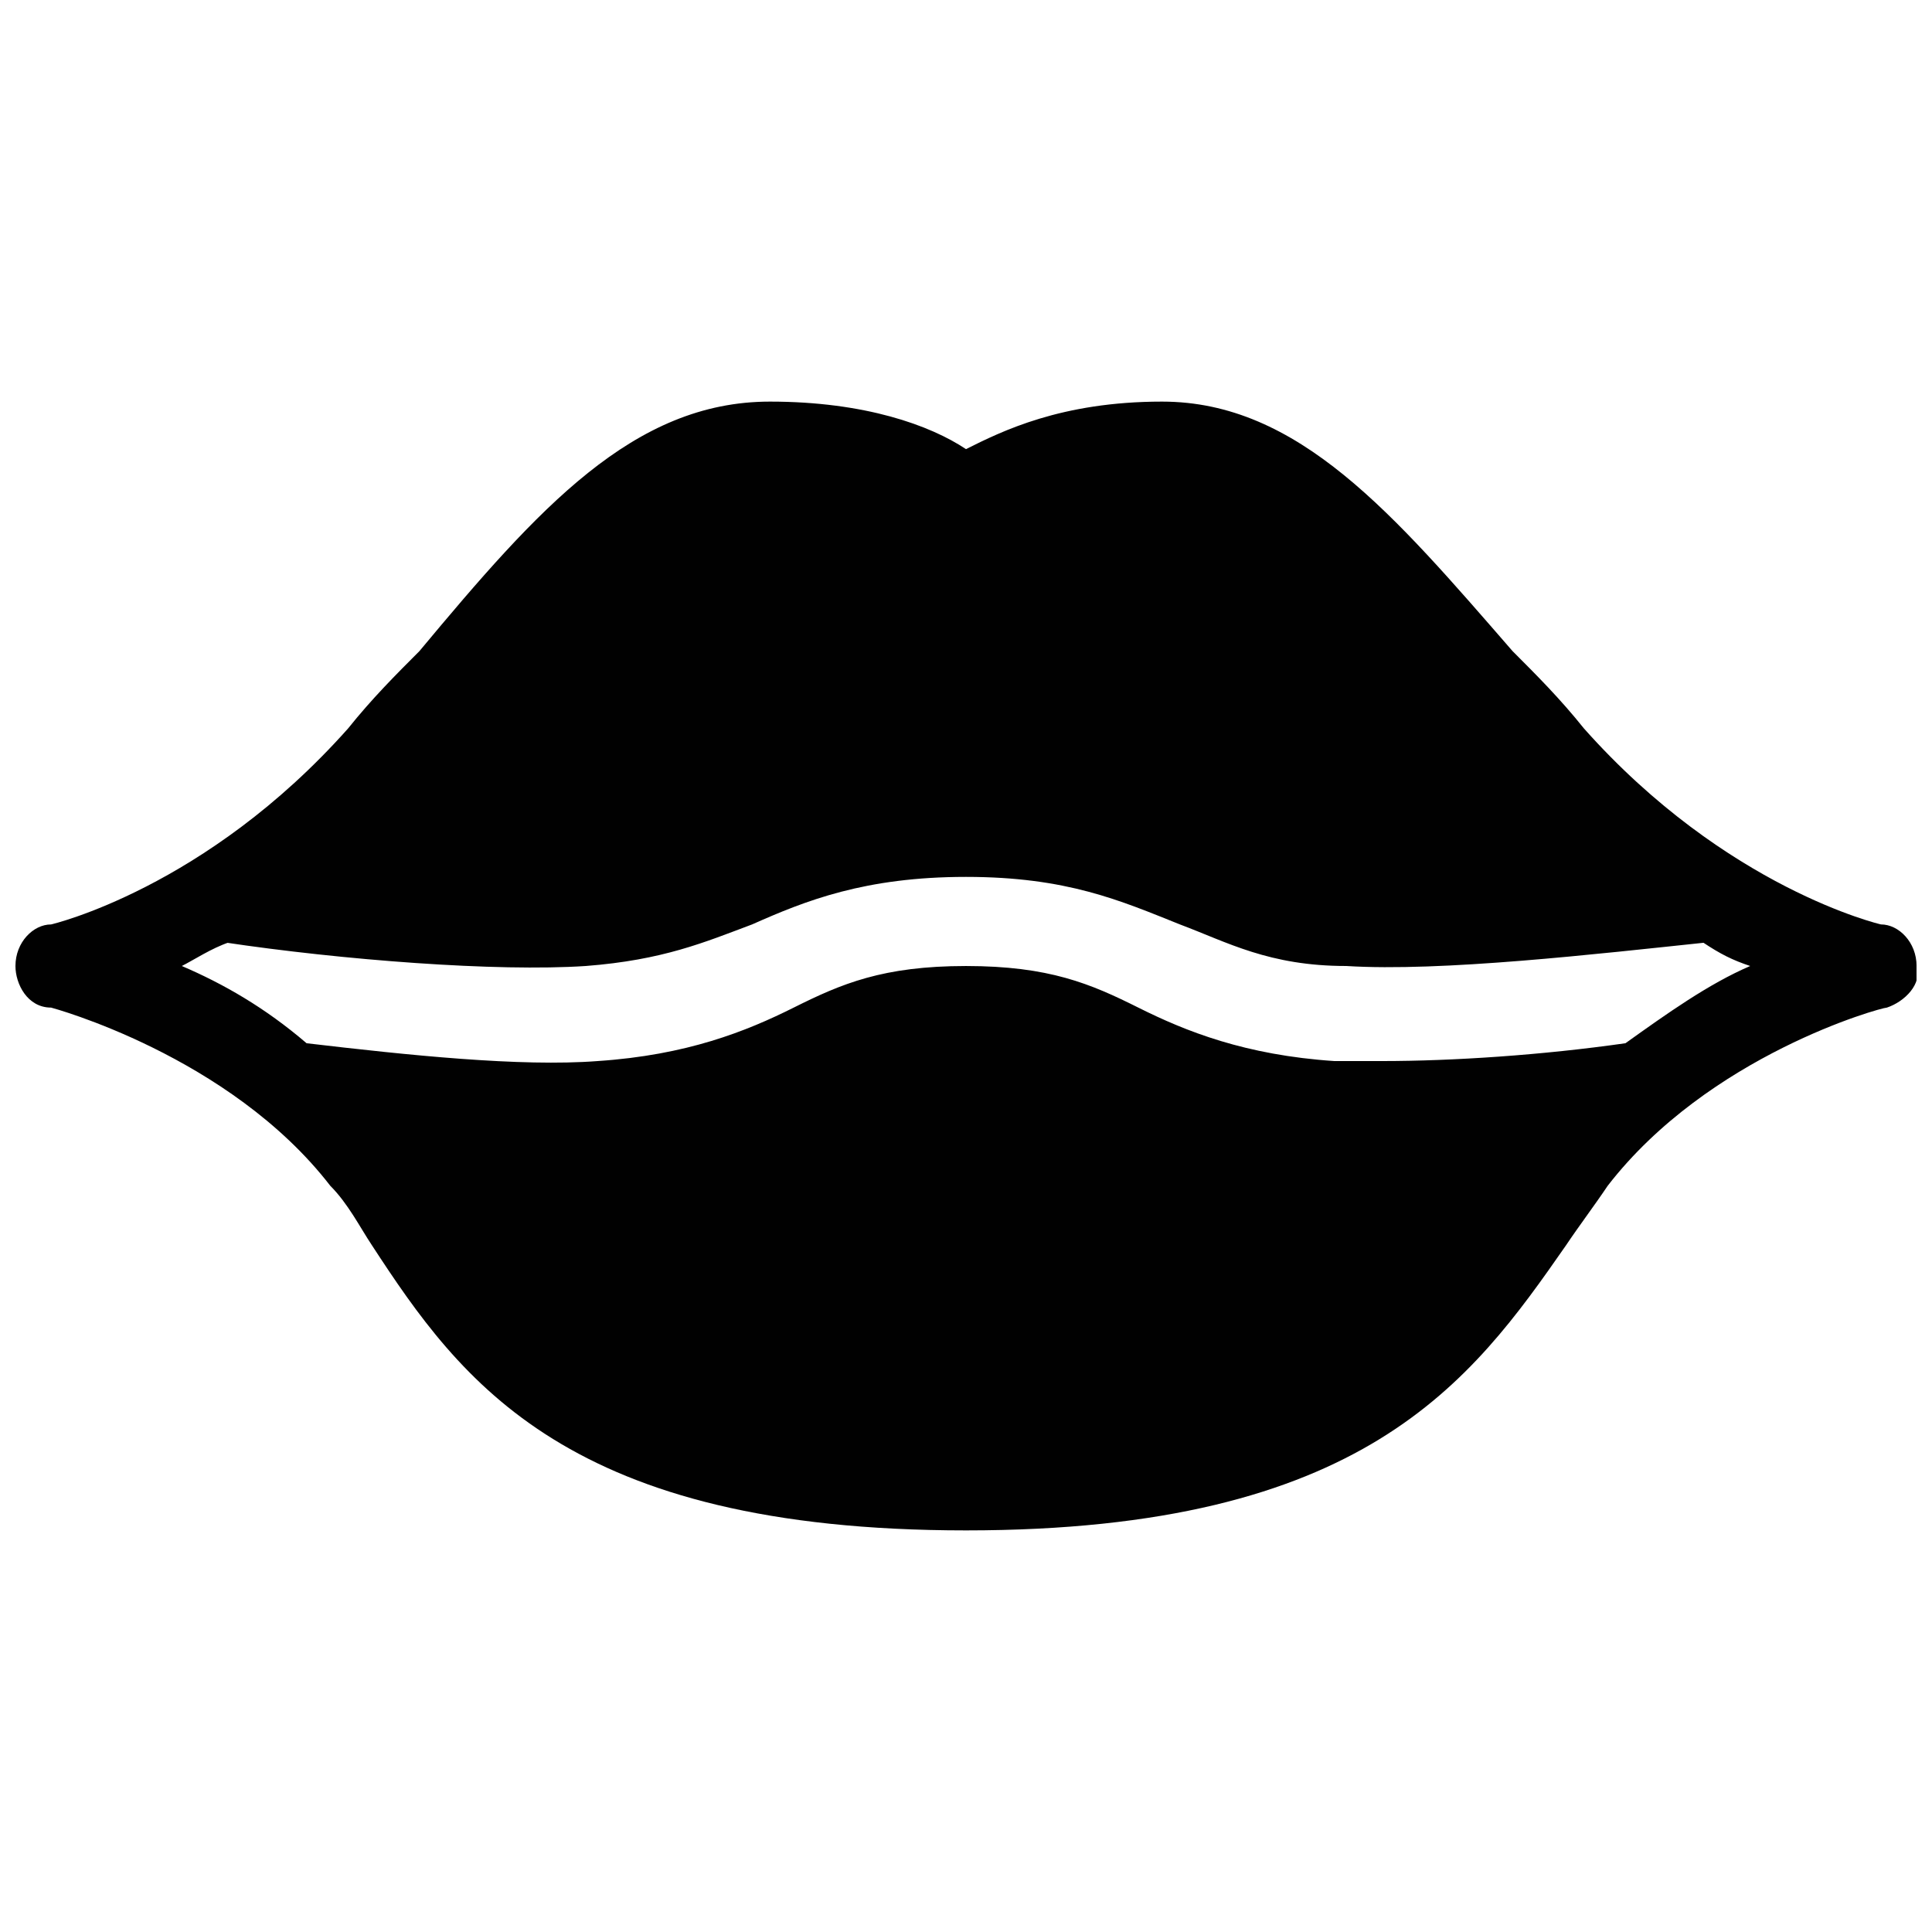 <?xml version="1.0" encoding="UTF-8"?>
<!-- Uploaded to: ICON Repo, www.iconrepo.com, Generator: ICON Repo Mixer Tools -->
<svg width="800px" height="800px" version="1.1" viewBox="144 144 512 512" xmlns="http://www.w3.org/2000/svg">
 <defs>
  <clipPath id="a">
   <path d="m148.09 250h503.81v300h-503.81z"/>
  </clipPath>
 </defs>
 <g clip-path="url(#a)">
  <path d="m642.46 388.98s-40.934-9.445-78.719-51.957c-6.297-7.871-12.594-14.168-18.895-20.469-31.488-36.211-56.68-66.125-92.891-66.125-26.766 0-42.508 7.871-51.957 12.594-9.445-6.297-26.766-12.594-51.957-12.594-36.211 0-61.402 28.34-92.891 66.125-6.293 6.301-12.59 12.598-18.887 20.473-37.785 42.508-78.719 51.957-78.719 51.957-4.727-0.004-9.449 4.719-9.449 11.02 0 4.723 3.148 11.02 9.445 11.02 0 0 47.23 12.594 73.996 47.23 4.723 4.723 7.871 11.02 11.02 15.742 23.621 36.215 51.957 75.574 157.45 75.574 105.48 0 133.82-39.359 159.02-75.57 3.148-4.723 7.871-11.02 11.02-15.742 26.766-34.637 72.422-47.23 73.996-47.23 4.723-1.574 9.445-6.297 7.871-11.02 0-6.305-4.723-11.027-9.445-11.027zm-67.699 31.488c-22.043 3.148-45.656 4.723-64.551 4.723h-12.594c-23.617-1.574-39.359-7.871-51.957-14.168-12.594-6.297-23.617-11.02-45.656-11.02-22.043 0-33.062 4.723-45.656 11.02s-28.34 12.594-51.957 14.168c-20.469 1.574-50.383-1.574-77.145-4.723-11.02-9.445-22.043-15.742-33.062-20.469 3.148-1.574 7.871-4.723 12.594-6.297h-1.574c31.488 4.723 72.422 7.871 96.039 6.297 20.469-1.574 31.488-6.297 44.082-11.02 14.168-6.297 29.914-12.594 56.68-12.594s40.934 6.297 56.68 12.594c12.594 4.723 23.617 11.02 44.082 11.02 25.191 1.574 66.125-3.148 96.039-6.297h-1.574c4.723 3.148 7.871 4.723 12.594 6.297-11.02 4.727-22.043 12.598-33.062 20.469z" fill="#010101"/>
 </g>
</svg>
